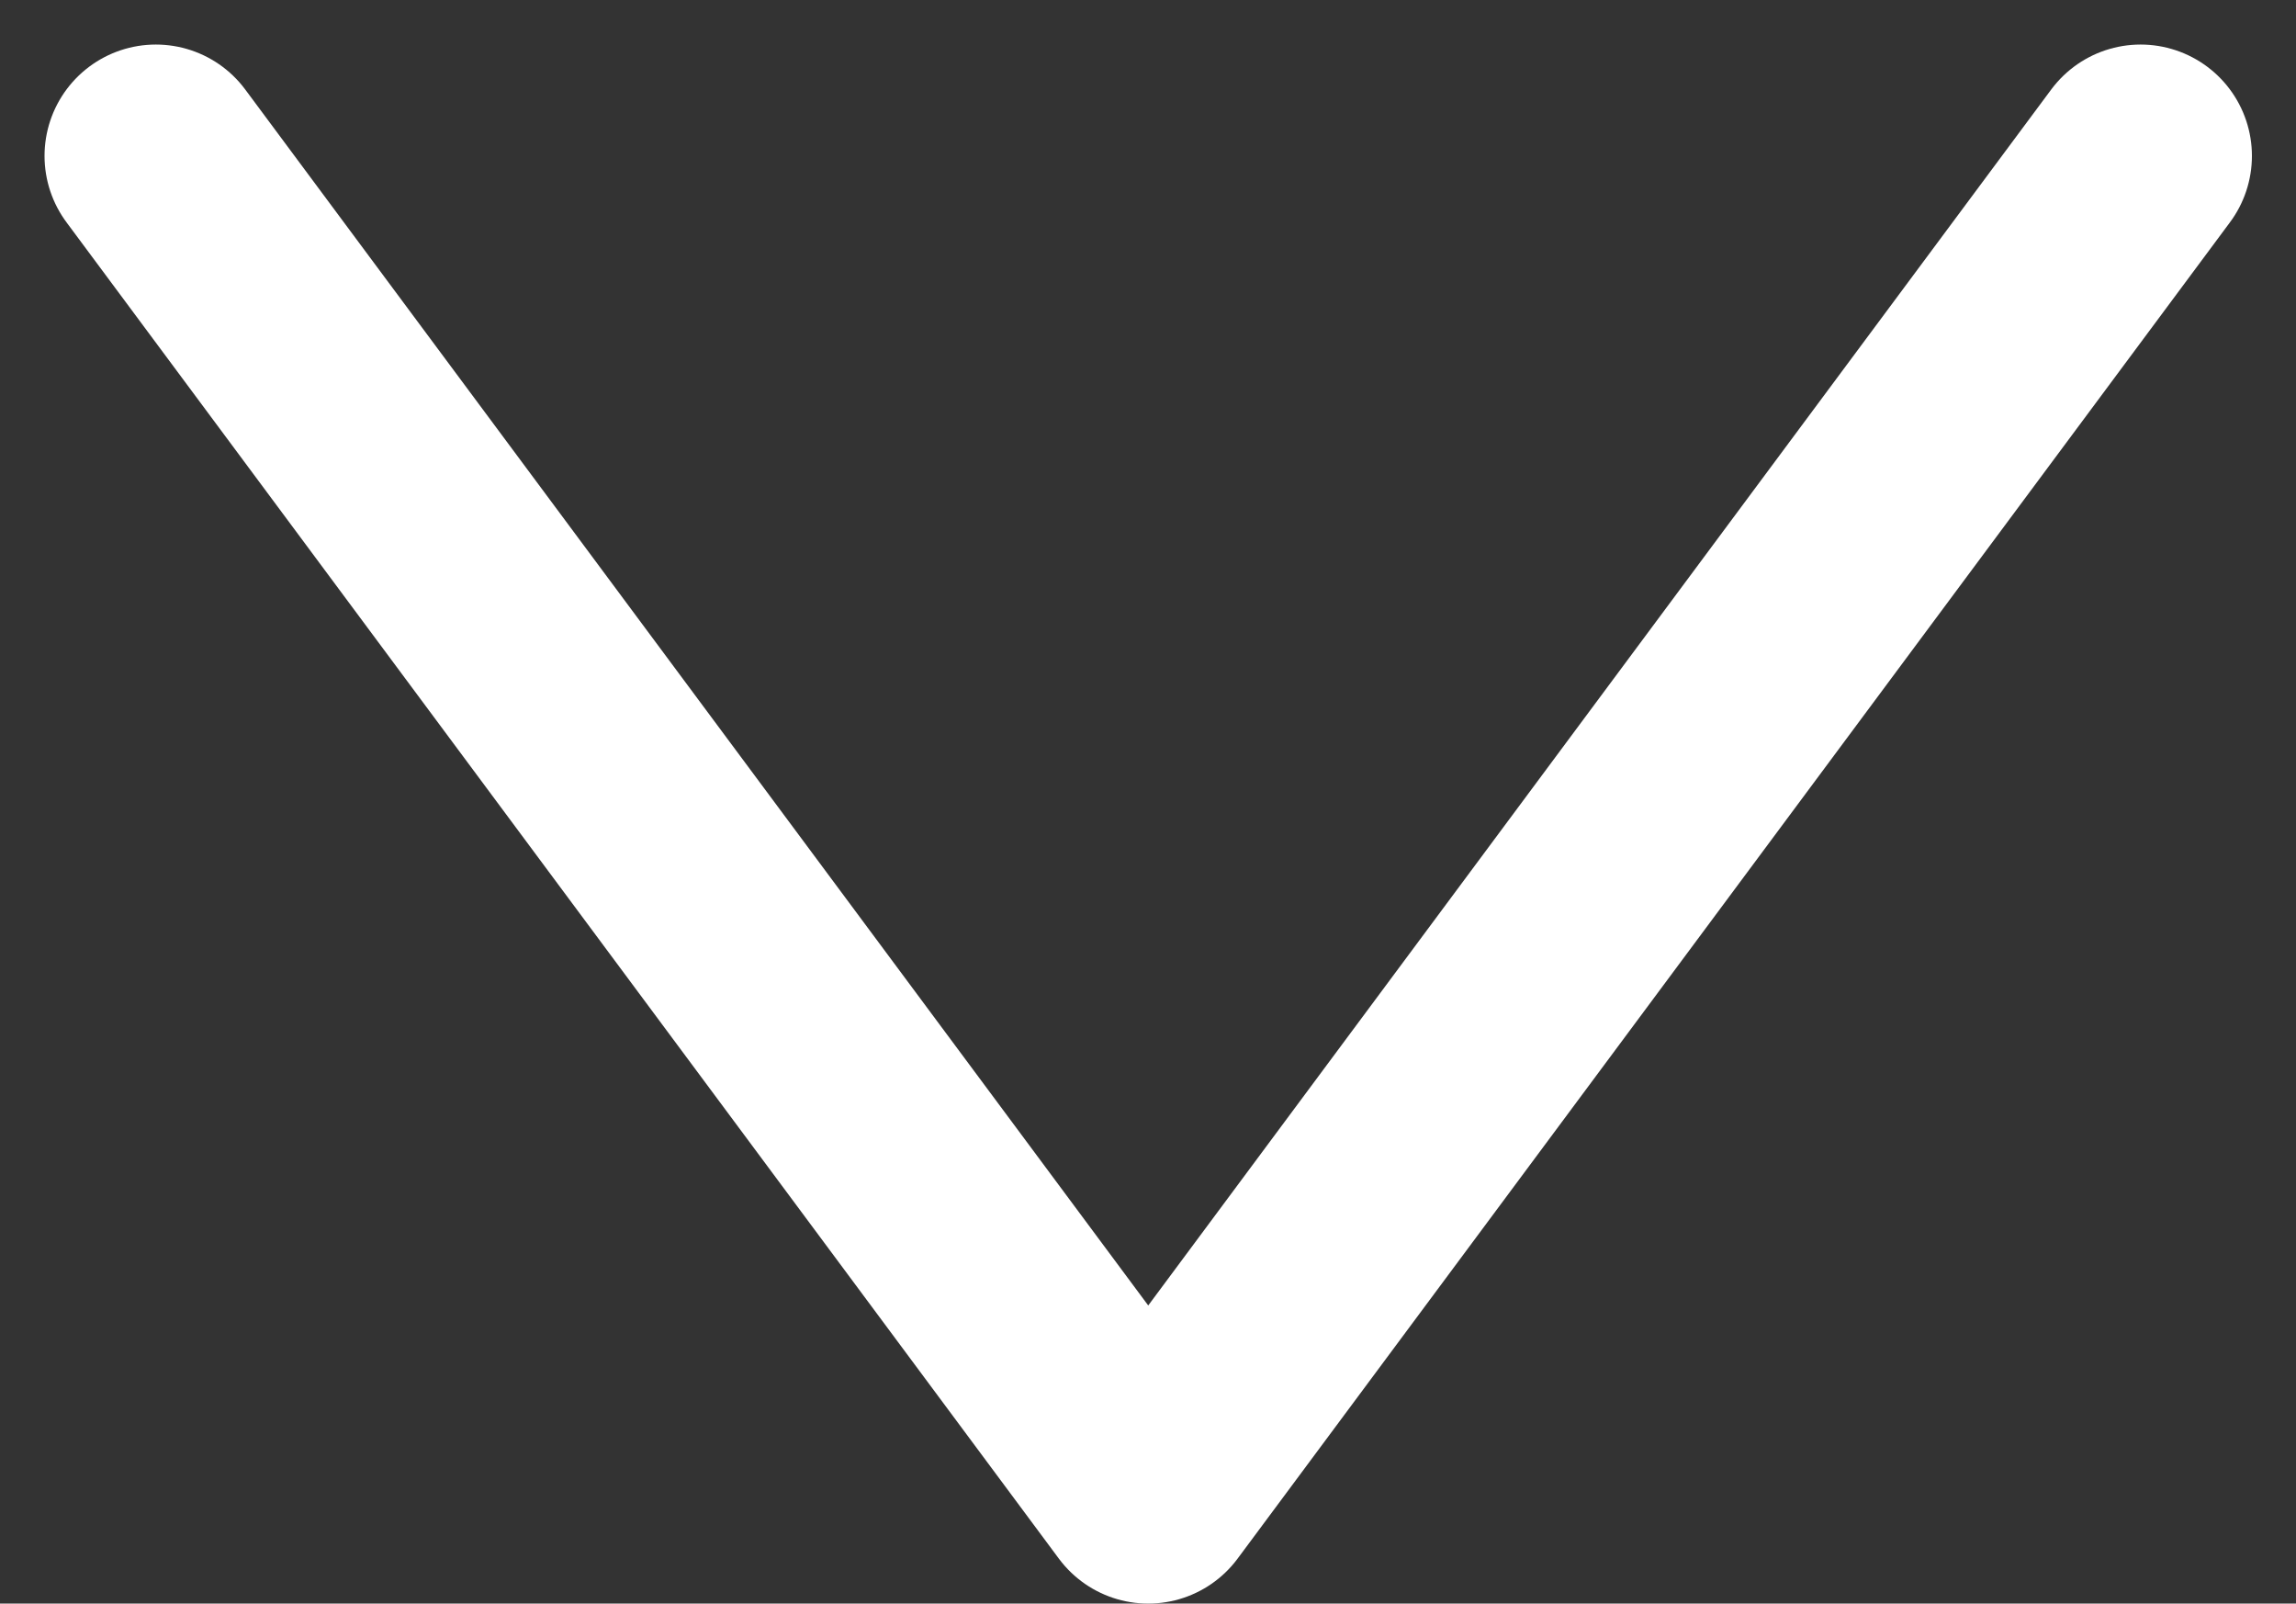 <svg xmlns="http://www.w3.org/2000/svg" width="10.312" height="7.2" viewBox="0 0 10.312 7.2">
    <rect x="0" y="0" width="10.312" height="7.2" fill="#333333" stroke="none"/>
    <g id="Icon_feather-arrow-down-circle" data-name="Icon feather-arrow-down-circle" transform="translate(-11.3 -17.3)">
        <path id="Path_9" data-name="Path 9" d="M12,18l4.457,6,4.457-6" fill="none" stroke="#fff" stroke-linecap="round" stroke-linejoin="round" stroke-width="1"/>
    </g>
</svg>
